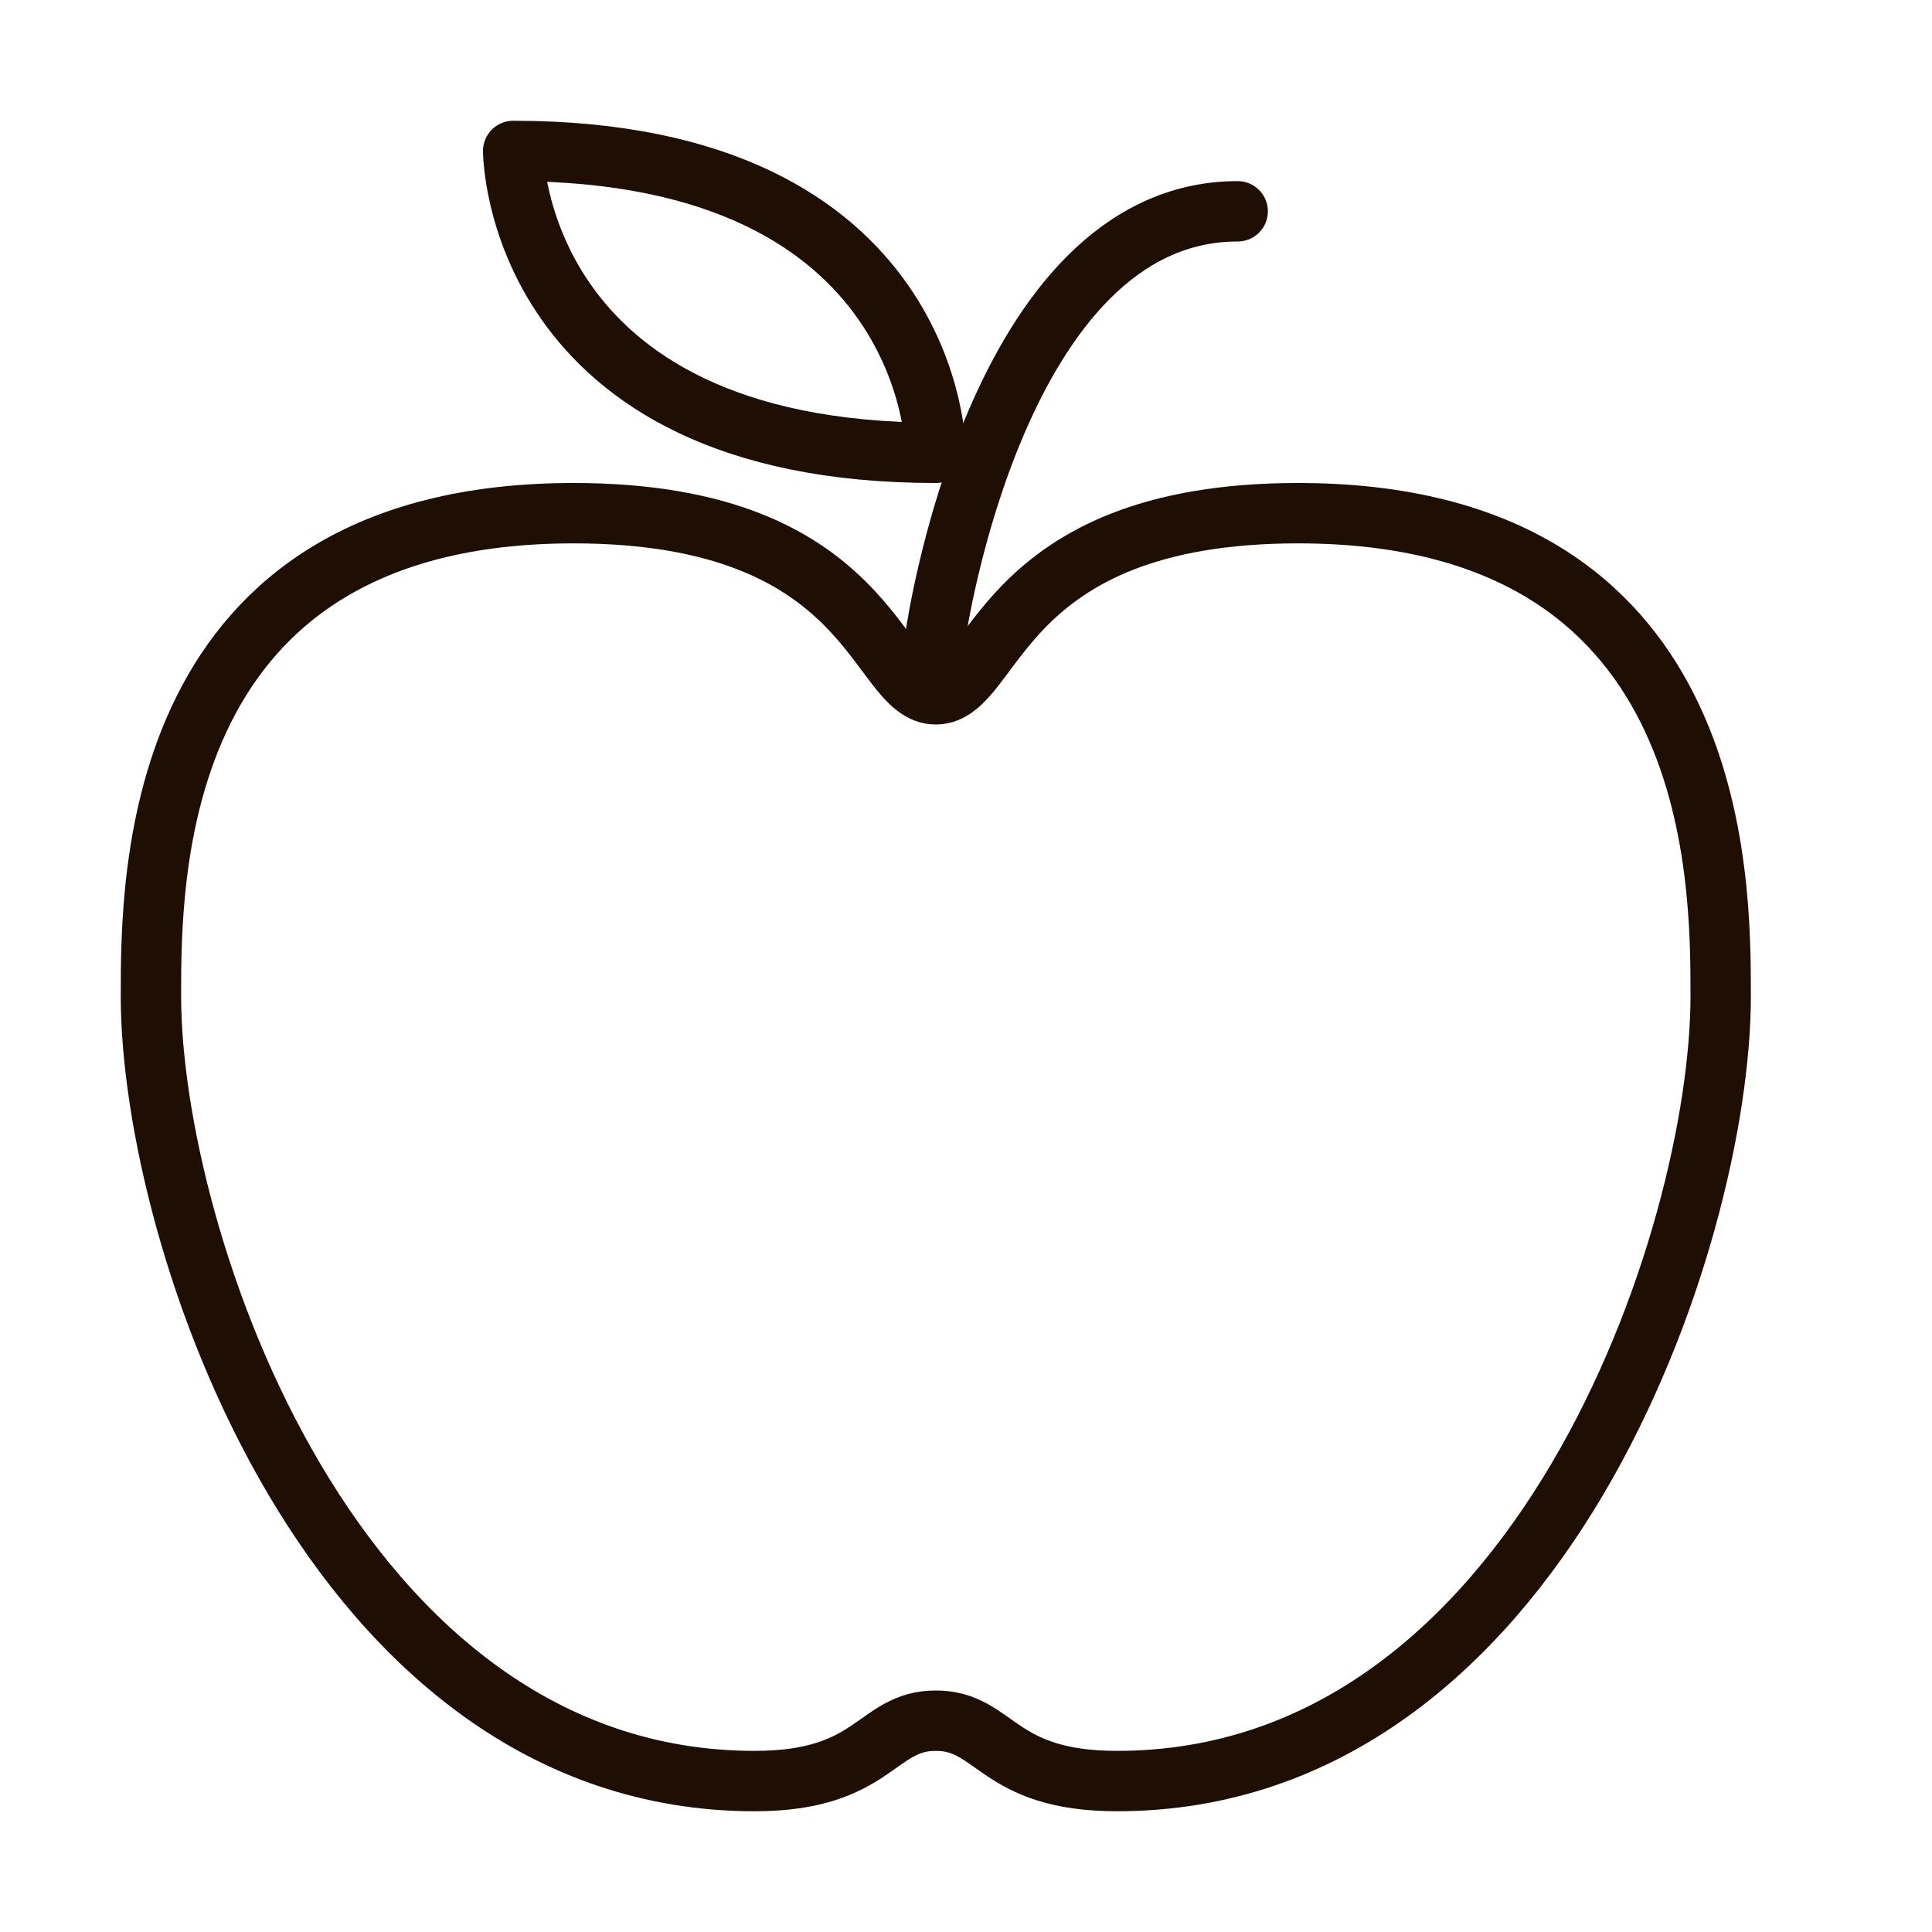 <?xml version="1.0" encoding="utf-8"?>
<!-- Generator: Adobe Illustrator 16.0.0, SVG Export Plug-In . SVG Version: 6.00 Build 0)  -->
<!DOCTYPE svg PUBLIC "-//W3C//DTD SVG 1.1//EN" "http://www.w3.org/Graphics/SVG/1.1/DTD/svg11.dtd">
<svg version="1.1" id="Capa_1" xmlns="http://www.w3.org/2000/svg" xmlns:xlink="http://www.w3.org/1999/xlink" x="0px" y="0px"
	 width="32px" height="32px" viewBox="0 0 32 32" enable-background="new 0 0 32 32" xml:space="preserve">
<g>
	<path fill="none" stroke="#1E0E03" stroke-miterlimit="10" d="M15.5,28.5c1,0,1,1,3,1c7,0,10-9,10-13c0-2,0-8-7-8c-5,0-5,3-6,3
		s-1-3-6-3c-7,0-7,6-7,8c0,4,3,13,10,13C14.5,29.5,14.5,28.5,15.5,28.5z"/>
	<path fill="none" stroke="#1E0E03" stroke-linecap="round" stroke-miterlimit="10" d="M15.5,10.5c0,0,1-7,5-7"/>
	<path fill="none" stroke="#1E0E03" stroke-linejoin="round" stroke-miterlimit="10" d="M15.5,7.5c0,0,0-5-7-5
		C8.5,2.5,8.5,7.5,15.5,7.5z"/>
</g>
</svg>
